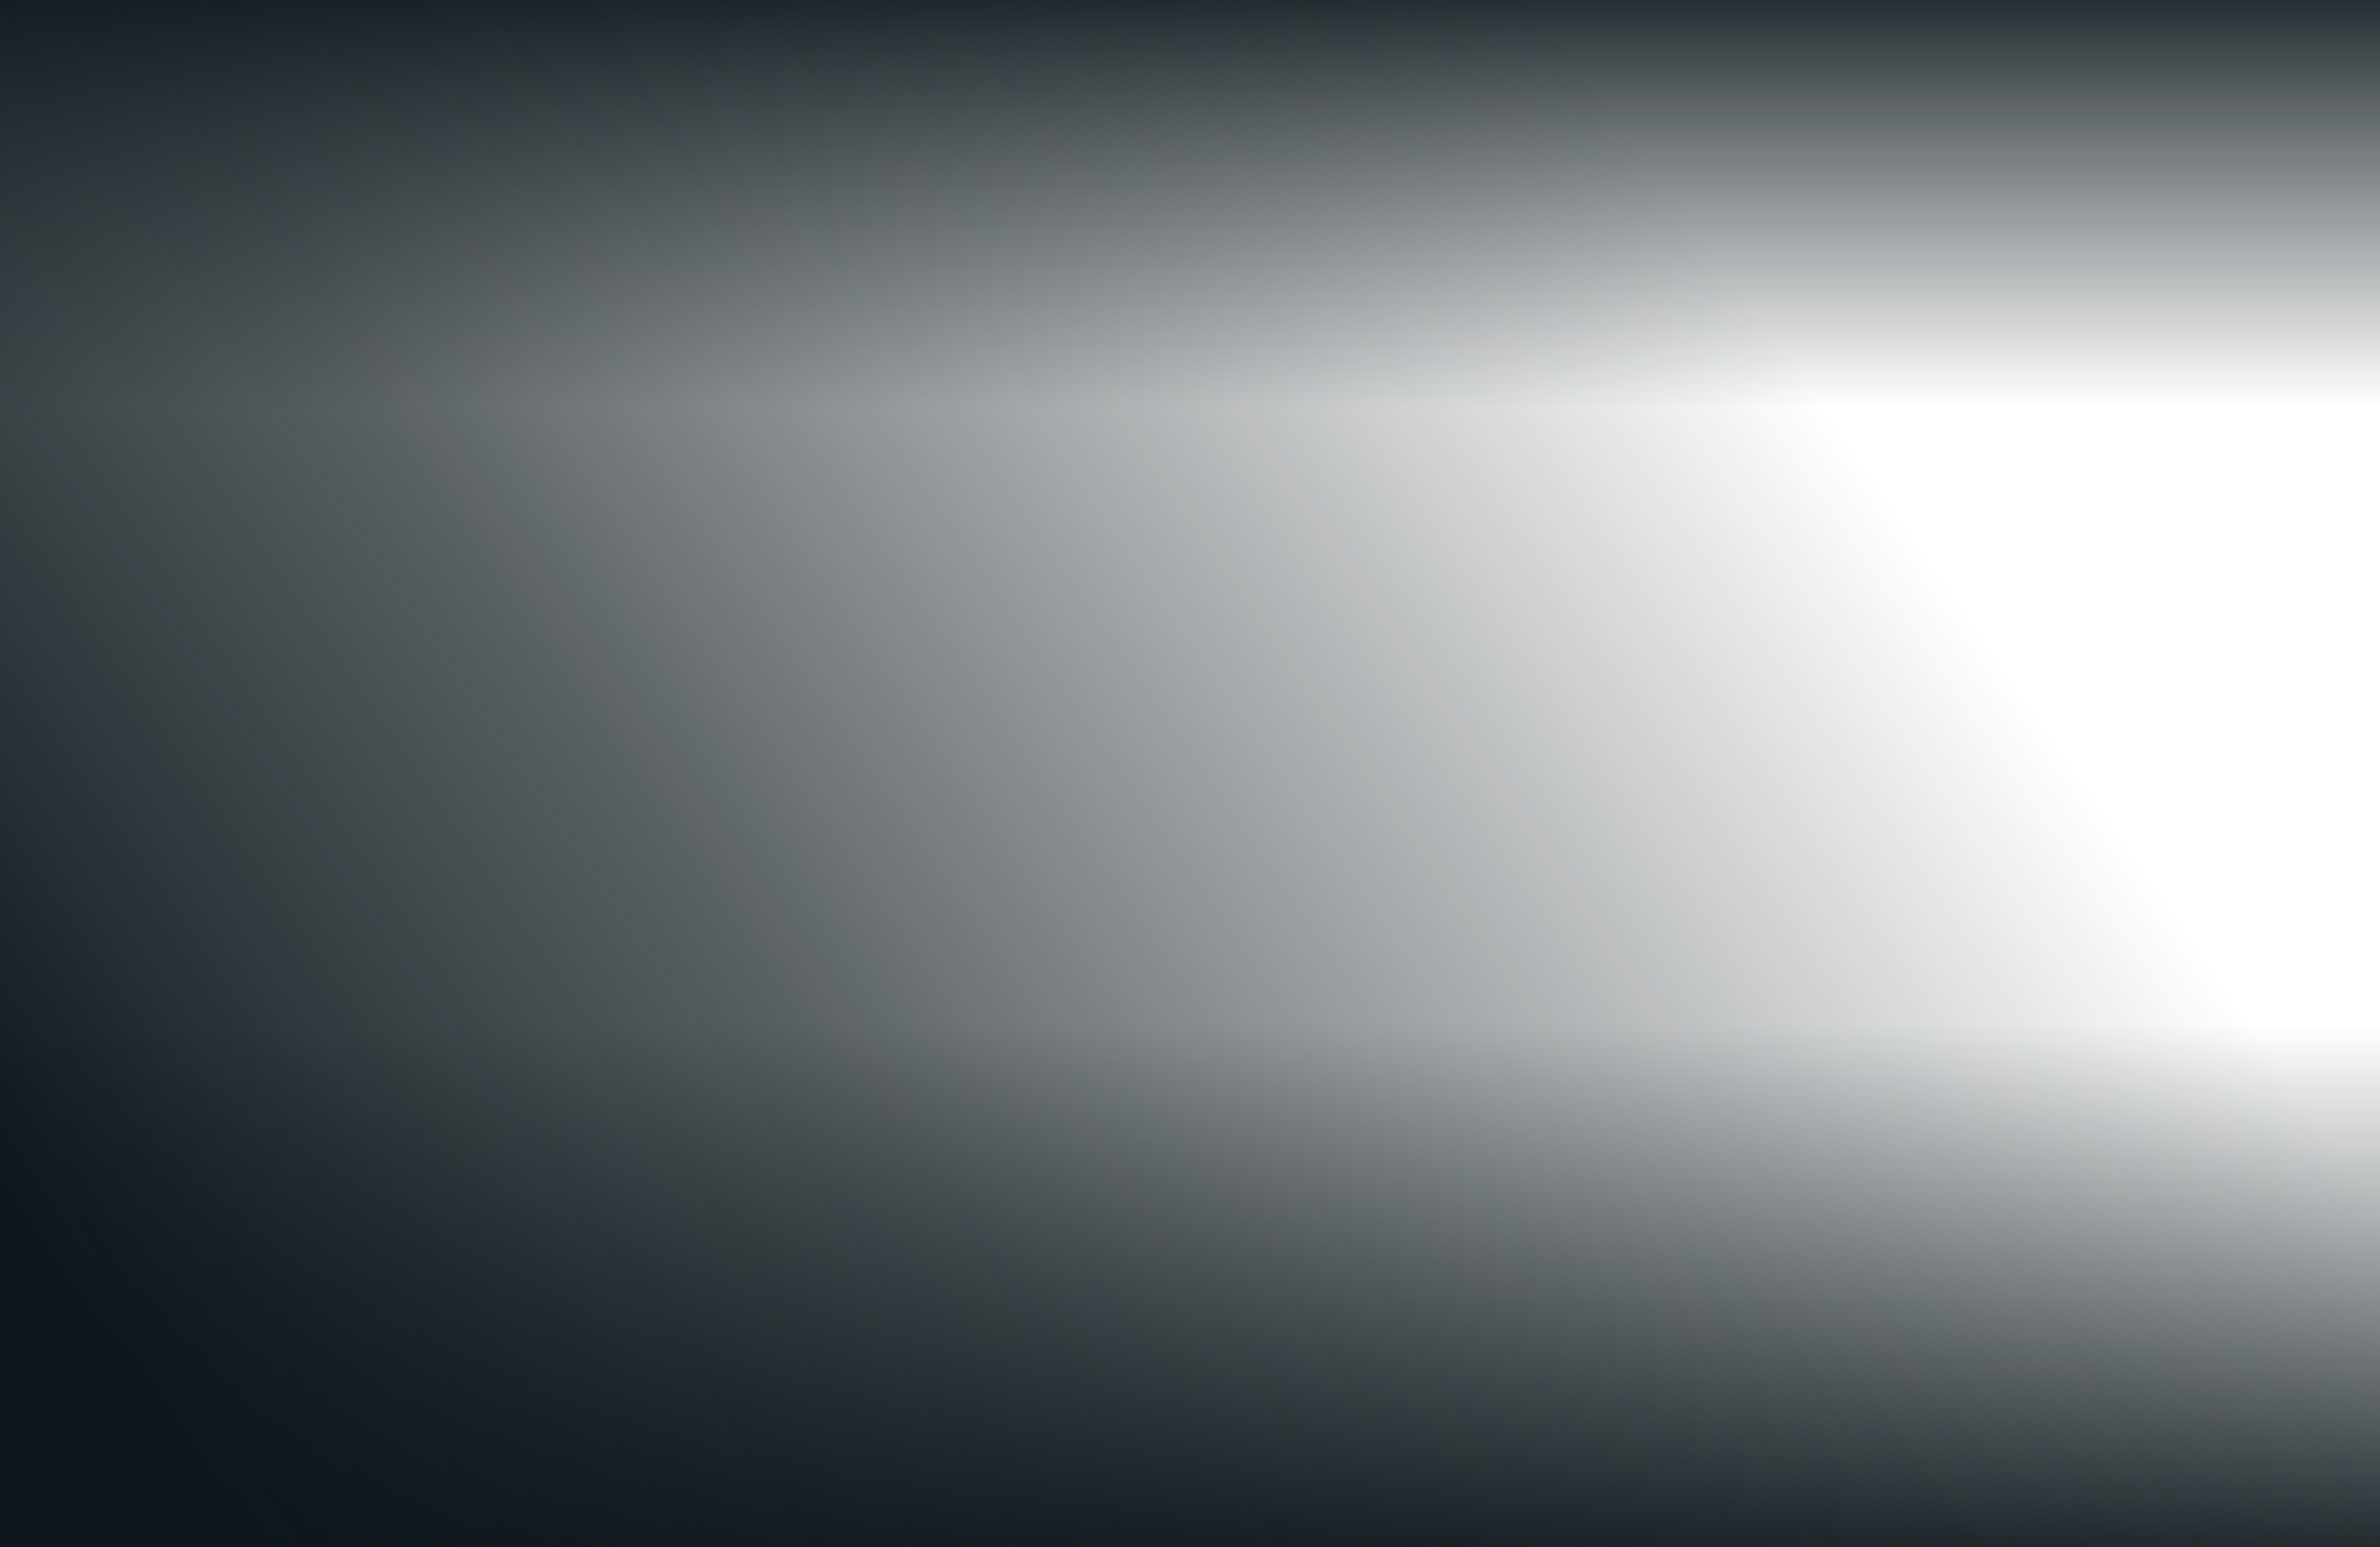 <svg width="1280" height="832" viewBox="0 0 1280 832" fill="none" xmlns="http://www.w3.org/2000/svg">
<rect width="1280" height="219" fill="url(#paint0_linear_175_521)"/>
<rect x="1280" y="832" width="1280" height="281" transform="rotate(-180 1280 832)" fill="url(#paint1_linear_175_521)"/>
<rect x="1280" y="832" width="1280" height="832" transform="rotate(-180 1280 832)" fill="url(#paint2_linear_175_521)"/>
<defs>
<linearGradient id="paint0_linear_175_521" x1="640" y1="0" x2="640" y2="219" gradientUnits="userSpaceOnUse">
<stop stop-color="#0D171C" stop-opacity="0.9"/>
<stop offset="1" stop-color="#0D171C" stop-opacity="0"/>
</linearGradient>
<linearGradient id="paint1_linear_175_521" x1="1920" y1="832" x2="1920" y2="1113" gradientUnits="userSpaceOnUse">
<stop stop-color="#0D171C" stop-opacity="0.9"/>
<stop offset="1" stop-color="#0D171C" stop-opacity="0"/>
</linearGradient>
<linearGradient id="paint2_linear_175_521" x1="2630.5" y1="864.5" x2="1648" y2="1544.5" gradientUnits="userSpaceOnUse">
<stop offset="0.126" stop-color="#0D171C"/>
<stop offset="0.465" stop-color="#0D171C" stop-opacity="0.681"/>
<stop offset="1" stop-color="#0D171C" stop-opacity="0"/>
</linearGradient>
</defs>
</svg>
